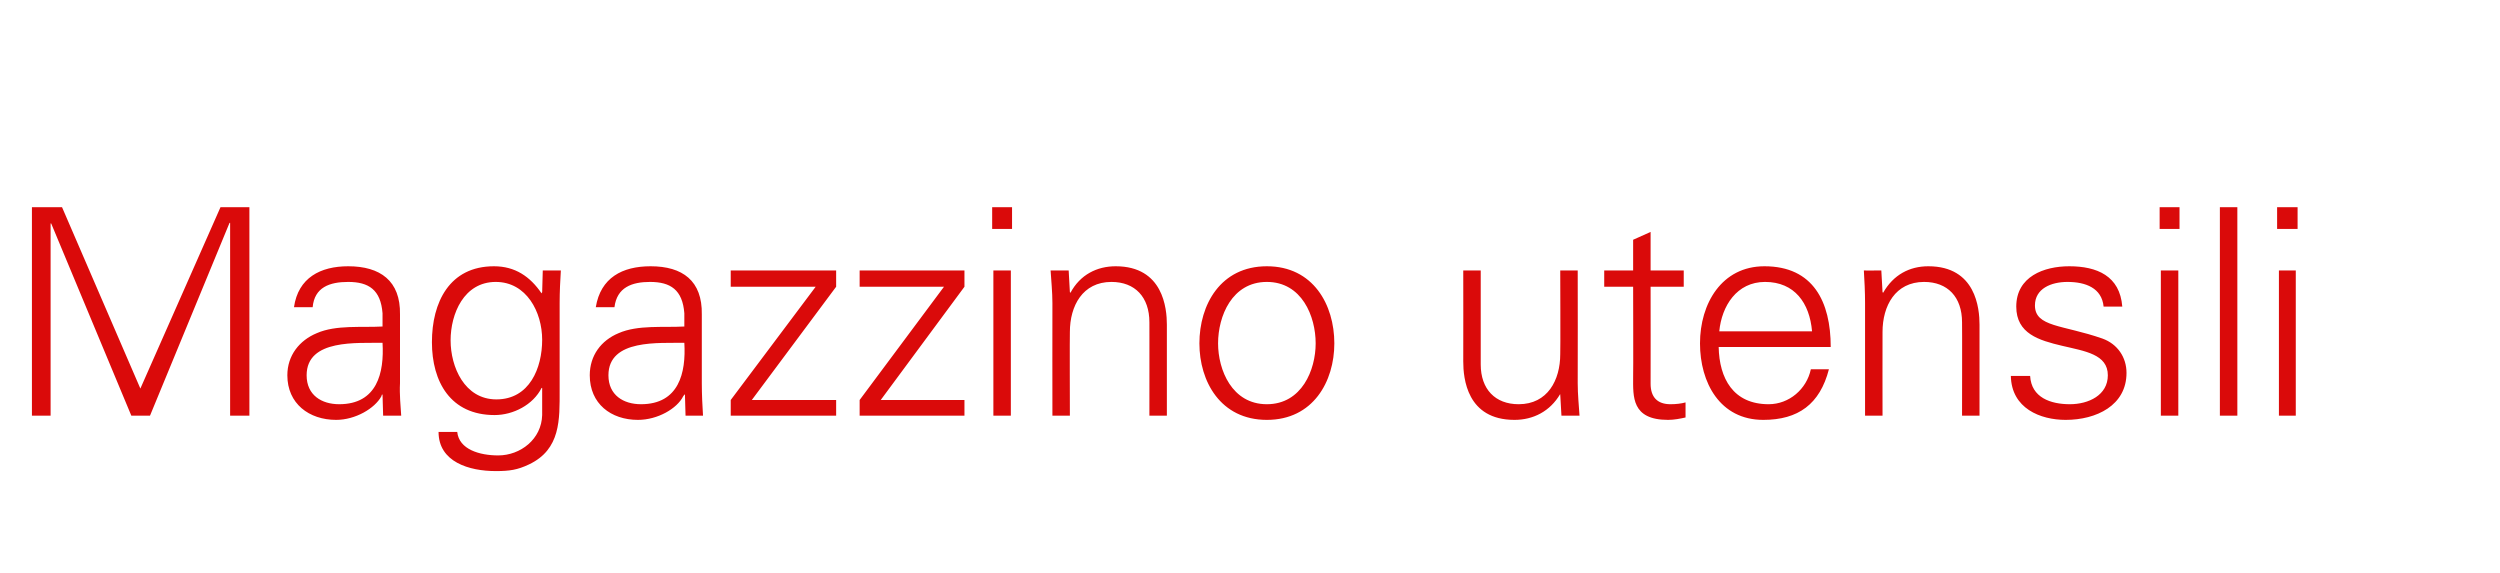 <?xml version="1.0" standalone="no"?><!DOCTYPE svg PUBLIC "-//W3C//DTD SVG 1.1//EN" "http://www.w3.org/Graphics/SVG/1.1/DTD/svg11.dtd"><svg xmlns="http://www.w3.org/2000/svg" version="1.1" width="415px" height="95.2px" viewBox="0 -1 415 95.2" style="top:-1px">  <desc>Magazzino utensili</desc>  <defs/>  <g id="Polygon265953">    <path d="M 5.3 68 L 5.3 33.4 L 10.3 33.4 L 23.3 63.5 L 36.6 33.4 L 41.4 33.4 L 41.4 68 L 38.2 68 L 38.2 36 L 38.1 36 L 24.9 68 L 21.8 68 L 8.5 36.1 L 8.4 36.1 L 8.4 68 L 5.3 68 Z M 56.3 66.1 C 62.6 66.1 63.8 60.9 63.5 55.9 C 59.4 56 50.9 55.2 50.9 61.3 C 50.9 64.6 53.4 66.1 56.3 66.1 Z M 63.5 51 C 63.2 47.1 61.2 45.8 57.8 45.8 C 54.7 45.8 52.2 46.7 51.9 50 C 51.9 50 48.8 50 48.8 50 C 49.5 45.1 53.2 43.2 57.8 43.2 C 63.1 43.2 66.5 45.6 66.4 51.2 C 66.4 51.2 66.4 62.6 66.4 62.6 C 66.3 64.5 66.5 66.4 66.6 68 C 66.6 68.01 63.6 68 63.6 68 L 63.5 64.5 L 63.4 64.5 C 63.4 64.5 63.29 64.79 63.3 64.8 C 62.2 66.8 59 68.7 55.8 68.7 C 51.3 68.7 47.7 66 47.7 61.3 C 47.7 58 49.7 55.5 52.6 54.3 C 55.8 52.9 60 53.4 63.5 53.2 C 63.5 53.2 63.5 51 63.5 51 Z M 82.3 45.8 C 77 45.8 74.8 51.1 74.8 55.5 C 74.8 59.9 77.1 65.3 82.4 65.3 C 87.9 65.3 90 60.1 90 55.4 C 90 50.8 87.4 45.8 82.3 45.8 Z M 90.1 43.9 C 90.1 43.9 93.11 43.91 93.1 43.9 C 93 45.5 92.9 47.5 92.9 49.3 C 92.9 49.3 92.9 63.8 92.9 63.8 C 92.9 68.6 93.1 73.6 87.8 76.1 C 85.9 77 84.6 77.2 82.3 77.2 C 77.9 77.2 72.8 75.7 72.8 70.7 C 72.8 70.7 75.9 70.7 75.9 70.7 C 76.2 73.6 79.6 74.6 82.7 74.6 C 86.4 74.6 89.9 71.9 90 67.9 C 89.99 67.91 90 63.4 90 63.4 C 90 63.4 89.89 63.4 89.9 63.4 C 88.5 66.2 85.2 67.9 82.1 67.9 C 74.8 67.9 71.7 62.4 71.7 55.8 C 71.7 49.2 74.6 43.2 82 43.2 C 85.5 43.2 88 44.9 89.9 47.7 C 89.89 47.66 90 47.5 90 47.5 L 90.1 43.9 Z M 106.4 66.1 C 112.7 66.1 113.9 60.9 113.6 55.9 C 109.5 56 101 55.2 101 61.3 C 101 64.6 103.5 66.1 106.4 66.1 Z M 113.6 51 C 113.3 47.1 111.3 45.8 107.9 45.8 C 104.9 45.8 102.4 46.7 102 50 C 102 50 98.9 50 98.9 50 C 99.7 45.1 103.3 43.2 108 43.2 C 113.3 43.2 116.6 45.6 116.5 51.2 C 116.5 51.2 116.5 62.6 116.5 62.6 C 116.5 64.5 116.6 66.4 116.7 68 C 116.74 68.01 113.8 68 113.8 68 L 113.7 64.5 L 113.6 64.5 C 113.6 64.5 113.43 64.79 113.4 64.8 C 112.4 66.8 109.2 68.7 105.9 68.7 C 101.4 68.7 97.9 66 97.9 61.3 C 97.9 58 99.8 55.5 102.7 54.3 C 105.9 52.9 110.1 53.4 113.6 53.2 C 113.6 53.2 113.6 51 113.6 51 Z M 121.3 65.4 L 135.4 46.6 L 121.3 46.6 L 121.3 43.9 L 138.8 43.9 L 138.8 46.6 L 124.8 65.4 L 138.8 65.4 L 138.8 68 L 121.3 68 L 121.3 65.4 Z M 142.7 65.4 L 156.7 46.6 L 142.7 46.6 L 142.7 43.9 L 160.1 43.9 L 160.1 46.6 L 146.2 65.4 L 160.1 65.4 L 160.1 68 L 142.7 68 L 142.7 65.4 Z M 167.8 43.9 L 167.8 68 L 164.9 68 L 164.9 43.9 L 167.8 43.9 Z M 168 37 L 164.7 37 L 164.7 33.4 L 168 33.4 L 168 37 Z M 177.6 68 L 174.7 68 C 174.7 68 174.68 49.34 174.7 49.3 C 174.7 47.5 174.5 45.5 174.4 43.9 C 174.44 43.91 177.4 43.9 177.4 43.9 L 177.6 47.5 C 177.6 47.5 177.66 47.56 177.7 47.6 C 179.3 44.6 182.1 43.2 185.2 43.2 C 193.1 43.2 193.7 50.2 193.7 52.9 C 193.69 52.94 193.7 68 193.7 68 L 190.8 68 C 190.8 68 190.81 52.46 190.8 52.5 C 190.8 48.3 188.4 45.8 184.5 45.8 C 179.7 45.8 177.6 49.8 177.6 54.1 C 177.56 54.14 177.6 68 177.6 68 Z M 210.3 45.8 C 204.5 45.8 202.2 51.5 202.2 56 C 202.2 60.4 204.5 66.1 210.3 66.1 C 216.1 66.1 218.4 60.4 218.4 56 C 218.4 51.5 216.1 45.8 210.3 45.8 Z M 221.5 56 C 221.5 62.3 218 68.7 210.3 68.7 C 202.6 68.7 199.1 62.3 199.1 56 C 199.1 49.6 202.6 43.2 210.3 43.2 C 218 43.2 221.5 49.6 221.5 56 Z M 259 43.9 L 261.9 43.9 C 261.9 43.9 261.93 62.58 261.9 62.6 C 261.9 64.5 262.1 66.4 262.2 68 C 262.17 68.01 259.2 68 259.2 68 L 259 64.5 C 259 64.5 258.95 64.36 259 64.4 C 257.3 67.3 254.5 68.7 251.4 68.7 C 243.5 68.7 242.9 61.8 242.9 59 C 242.92 58.98 242.9 43.9 242.9 43.9 L 245.8 43.9 C 245.8 43.9 245.8 59.46 245.8 59.5 C 245.8 63.6 248.2 66.1 252.1 66.1 C 256.9 66.1 259 62.1 259 57.8 C 259.05 57.78 259 43.9 259 43.9 Z M 271.1 46.6 L 266.3 46.6 L 266.3 43.9 L 271.1 43.9 L 271.1 38.8 L 274 37.5 L 274 43.9 L 279.5 43.9 L 279.5 46.6 L 274 46.6 C 274 46.6 274.02 62.68 274 62.7 C 274 64.9 275.1 66.1 277.3 66.1 C 278.2 66.1 279.1 66 279.8 65.8 C 279.8 65.8 279.8 68.3 279.8 68.3 C 278.9 68.5 277.9 68.7 276.9 68.7 C 270.8 68.7 271.1 64.8 271.1 61.6 C 271.14 61.58 271.1 46.6 271.1 46.6 Z M 285.3 56.6 C 285.4 61.8 287.7 66.1 293.6 66.1 C 297 66.1 299.9 63.6 300.6 60.3 C 300.6 60.3 303.6 60.3 303.6 60.3 C 302.1 66.1 298.5 68.7 292.7 68.7 C 285.5 68.7 282.2 62.5 282.2 56 C 282.2 49.4 285.8 43.2 292.9 43.2 C 301 43.2 303.9 49.1 303.9 56.6 C 303.9 56.6 285.3 56.6 285.3 56.6 Z M 300.8 54 C 300.4 49.3 297.9 45.8 293 45.8 C 288.3 45.8 285.8 49.8 285.4 54 C 285.4 54 300.8 54 300.8 54 Z M 312.5 68 L 309.6 68 C 309.6 68 309.6 49.34 309.6 49.3 C 309.6 47.5 309.5 45.5 309.4 43.9 C 309.36 43.91 312.3 43.9 312.3 43.9 L 312.5 47.5 C 312.5 47.5 312.58 47.56 312.6 47.6 C 314.3 44.6 317 43.2 320.1 43.2 C 328 43.2 328.6 50.2 328.6 52.9 C 328.61 52.94 328.6 68 328.6 68 L 325.7 68 C 325.7 68 325.73 52.46 325.7 52.5 C 325.7 48.3 323.3 45.8 319.4 45.8 C 314.6 45.8 312.5 49.8 312.5 54.1 C 312.48 54.14 312.5 68 312.5 68 Z M 343.5 43.2 C 348.1 43.2 351.9 44.8 352.3 49.9 C 352.3 49.9 349.2 49.9 349.2 49.9 C 348.9 46.8 346.2 45.8 343.2 45.8 C 340.5 45.8 337.8 46.9 337.8 49.7 C 337.8 53.3 342.4 52.9 349 55.2 C 351.5 56.1 353 58.3 353 60.9 C 353 66.3 348 68.7 342.9 68.7 C 338.7 68.7 333.9 66.8 333.8 61.4 C 333.8 61.4 337 61.4 337 61.4 C 337.2 65 340.4 66.1 343.6 66.1 C 346.7 66.1 349.9 64.6 349.9 61.3 C 349.9 57.8 346.1 57.3 342.3 56.4 C 338.5 55.5 334.7 54.4 334.7 49.9 C 334.7 44.9 339.3 43.2 343.5 43.2 Z M 361.6 43.9 L 361.6 68 L 358.7 68 L 358.7 43.9 L 361.6 43.9 Z M 361.8 37 L 358.5 37 L 358.5 33.4 L 361.8 33.4 L 361.8 37 Z M 371.4 68 L 368.5 68 L 368.5 33.4 L 371.4 33.4 L 371.4 68 Z M 381.1 43.9 L 381.1 68 L 378.3 68 L 378.3 43.9 L 381.1 43.9 Z M 381.4 37 L 378 37 L 378 33.4 L 381.4 33.4 L 381.4 37 Z " stroke="none" fill="#da0a0a"/>  </g></svg>